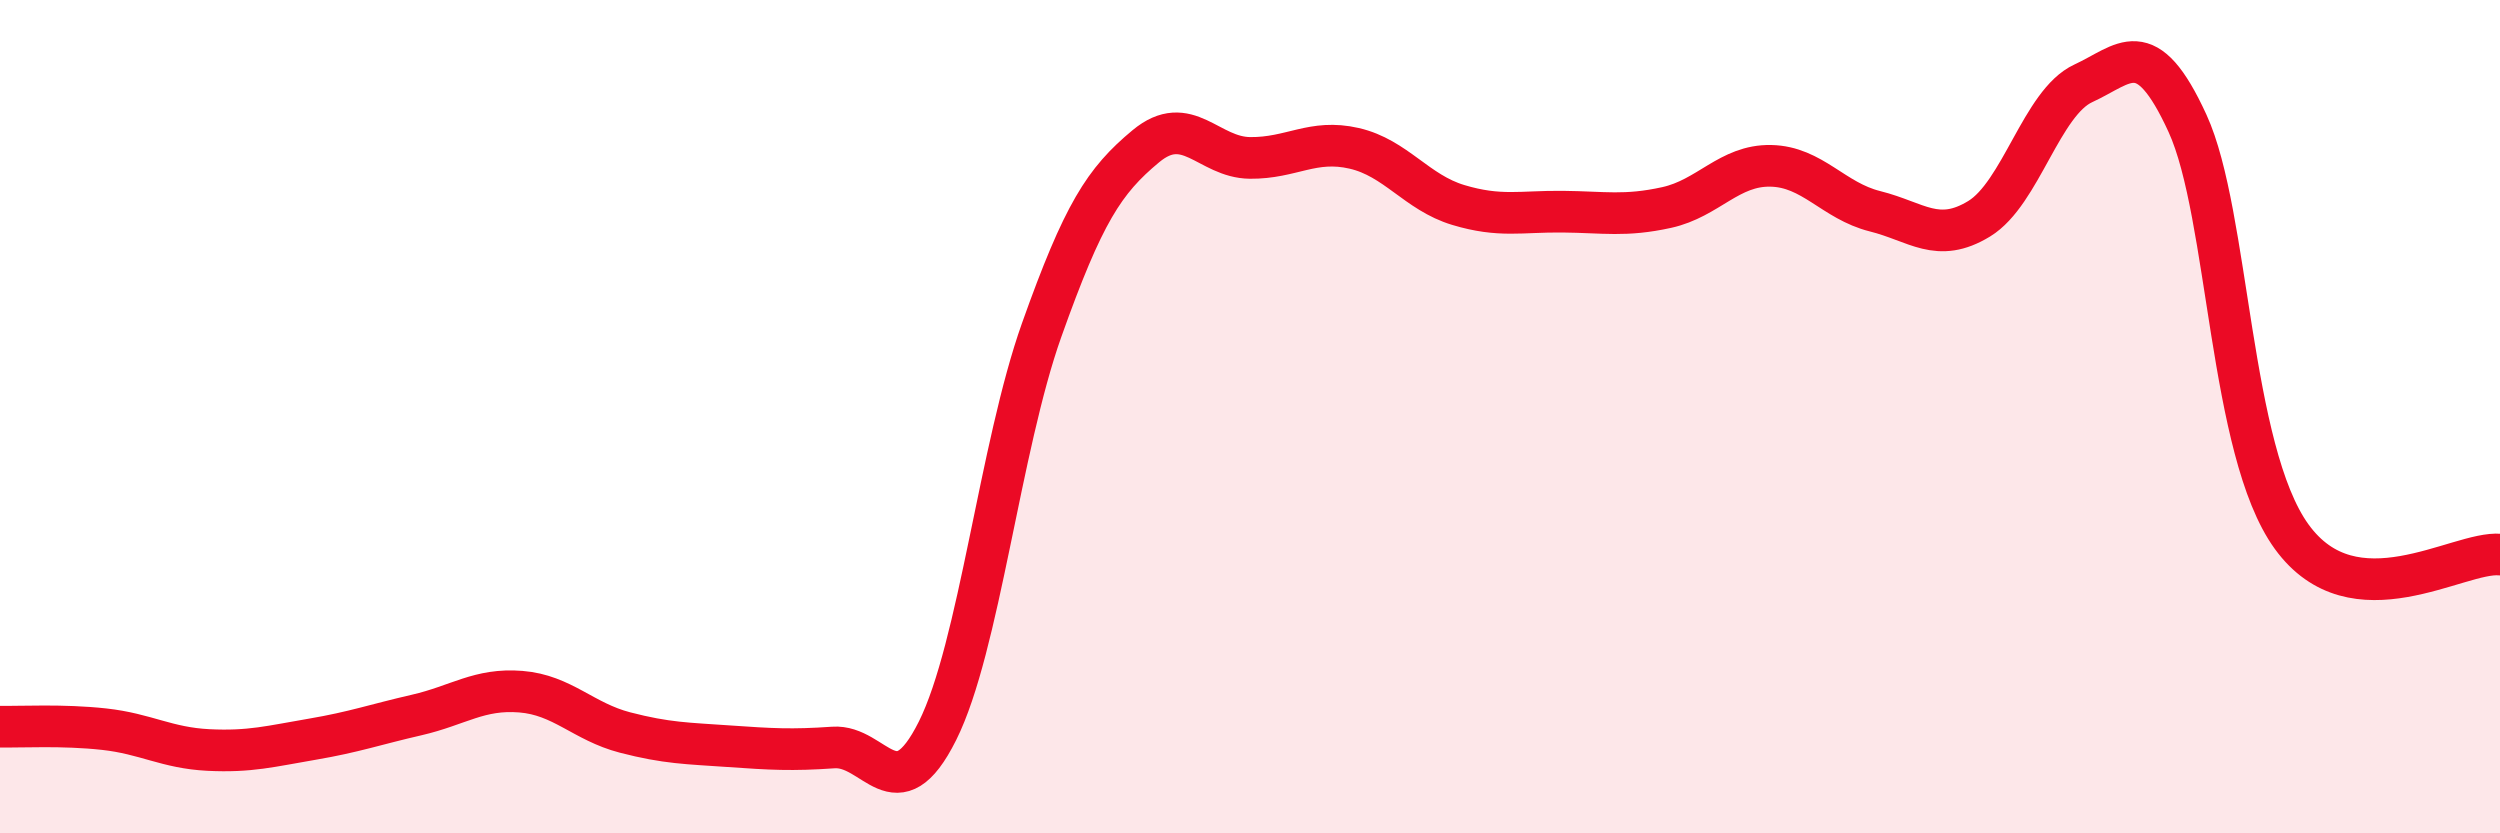 
    <svg width="60" height="20" viewBox="0 0 60 20" xmlns="http://www.w3.org/2000/svg">
      <path
        d="M 0,17.44 C 0.5,17.45 1.5,17.39 2.5,17.5 C 3.5,17.61 4,17.95 5,18 C 6,18.05 6.5,17.91 7.5,17.74 C 8.5,17.57 9,17.39 10,17.16 C 11,16.93 11.5,16.52 12.5,16.6 C 13.5,16.68 14,17.32 15,17.58 C 16,17.84 16.5,17.84 17.5,17.91 C 18.5,17.98 19,18.01 20,17.94 C 21,17.87 21.5,19.54 22.5,17.54 C 23.5,15.54 24,10.73 25,7.92 C 26,5.11 26.5,4.34 27.5,3.51 C 28.5,2.68 29,3.78 30,3.79 C 31,3.8 31.5,3.33 32.5,3.56 C 33.5,3.79 34,4.62 35,4.92 C 36,5.22 36.5,5.07 37.5,5.08 C 38.5,5.09 39,5.2 40,4.98 C 41,4.76 41.5,3.96 42.5,3.98 C 43.5,4 44,4.82 45,5.07 C 46,5.32 46.5,5.86 47.5,5.25 C 48.5,4.64 49,2.46 50,2 C 51,1.54 51.5,0.78 52.5,2.96 C 53.5,5.14 53.5,10.81 55,12.88 C 56.5,14.95 59,13.22 60,13.31L60 20L0 20Z"
        fill="#EB0A25"
        opacity="0.1"
        stroke-linecap="round"
        stroke-linejoin="round"
      />
      <path
        d="M 0,17.44 C 0.5,17.45 1.5,17.39 2.5,17.5 C 3.5,17.61 4,17.95 5,18 C 6,18.05 6.5,17.91 7.5,17.74 C 8.5,17.57 9,17.39 10,17.16 C 11,16.93 11.5,16.52 12.5,16.6 C 13.5,16.68 14,17.32 15,17.58 C 16,17.84 16.5,17.84 17.5,17.91 C 18.5,17.98 19,18.01 20,17.94 C 21,17.87 21.5,19.54 22.5,17.54 C 23.5,15.54 24,10.73 25,7.92 C 26,5.11 26.5,4.34 27.5,3.51 C 28.5,2.68 29,3.78 30,3.79 C 31,3.8 31.5,3.33 32.5,3.56 C 33.5,3.79 34,4.62 35,4.92 C 36,5.22 36.5,5.07 37.5,5.08 C 38.5,5.09 39,5.2 40,4.98 C 41,4.76 41.5,3.96 42.5,3.98 C 43.5,4 44,4.82 45,5.07 C 46,5.32 46.5,5.86 47.5,5.25 C 48.5,4.64 49,2.46 50,2 C 51,1.54 51.5,0.78 52.5,2.96 C 53.5,5.14 53.5,10.81 55,12.88 C 56.5,14.95 59,13.22 60,13.31"
        stroke="#EB0A25"
        stroke-width="1"
        fill="none"
        stroke-linecap="round"
        stroke-linejoin="round"
      />
    </svg>
  